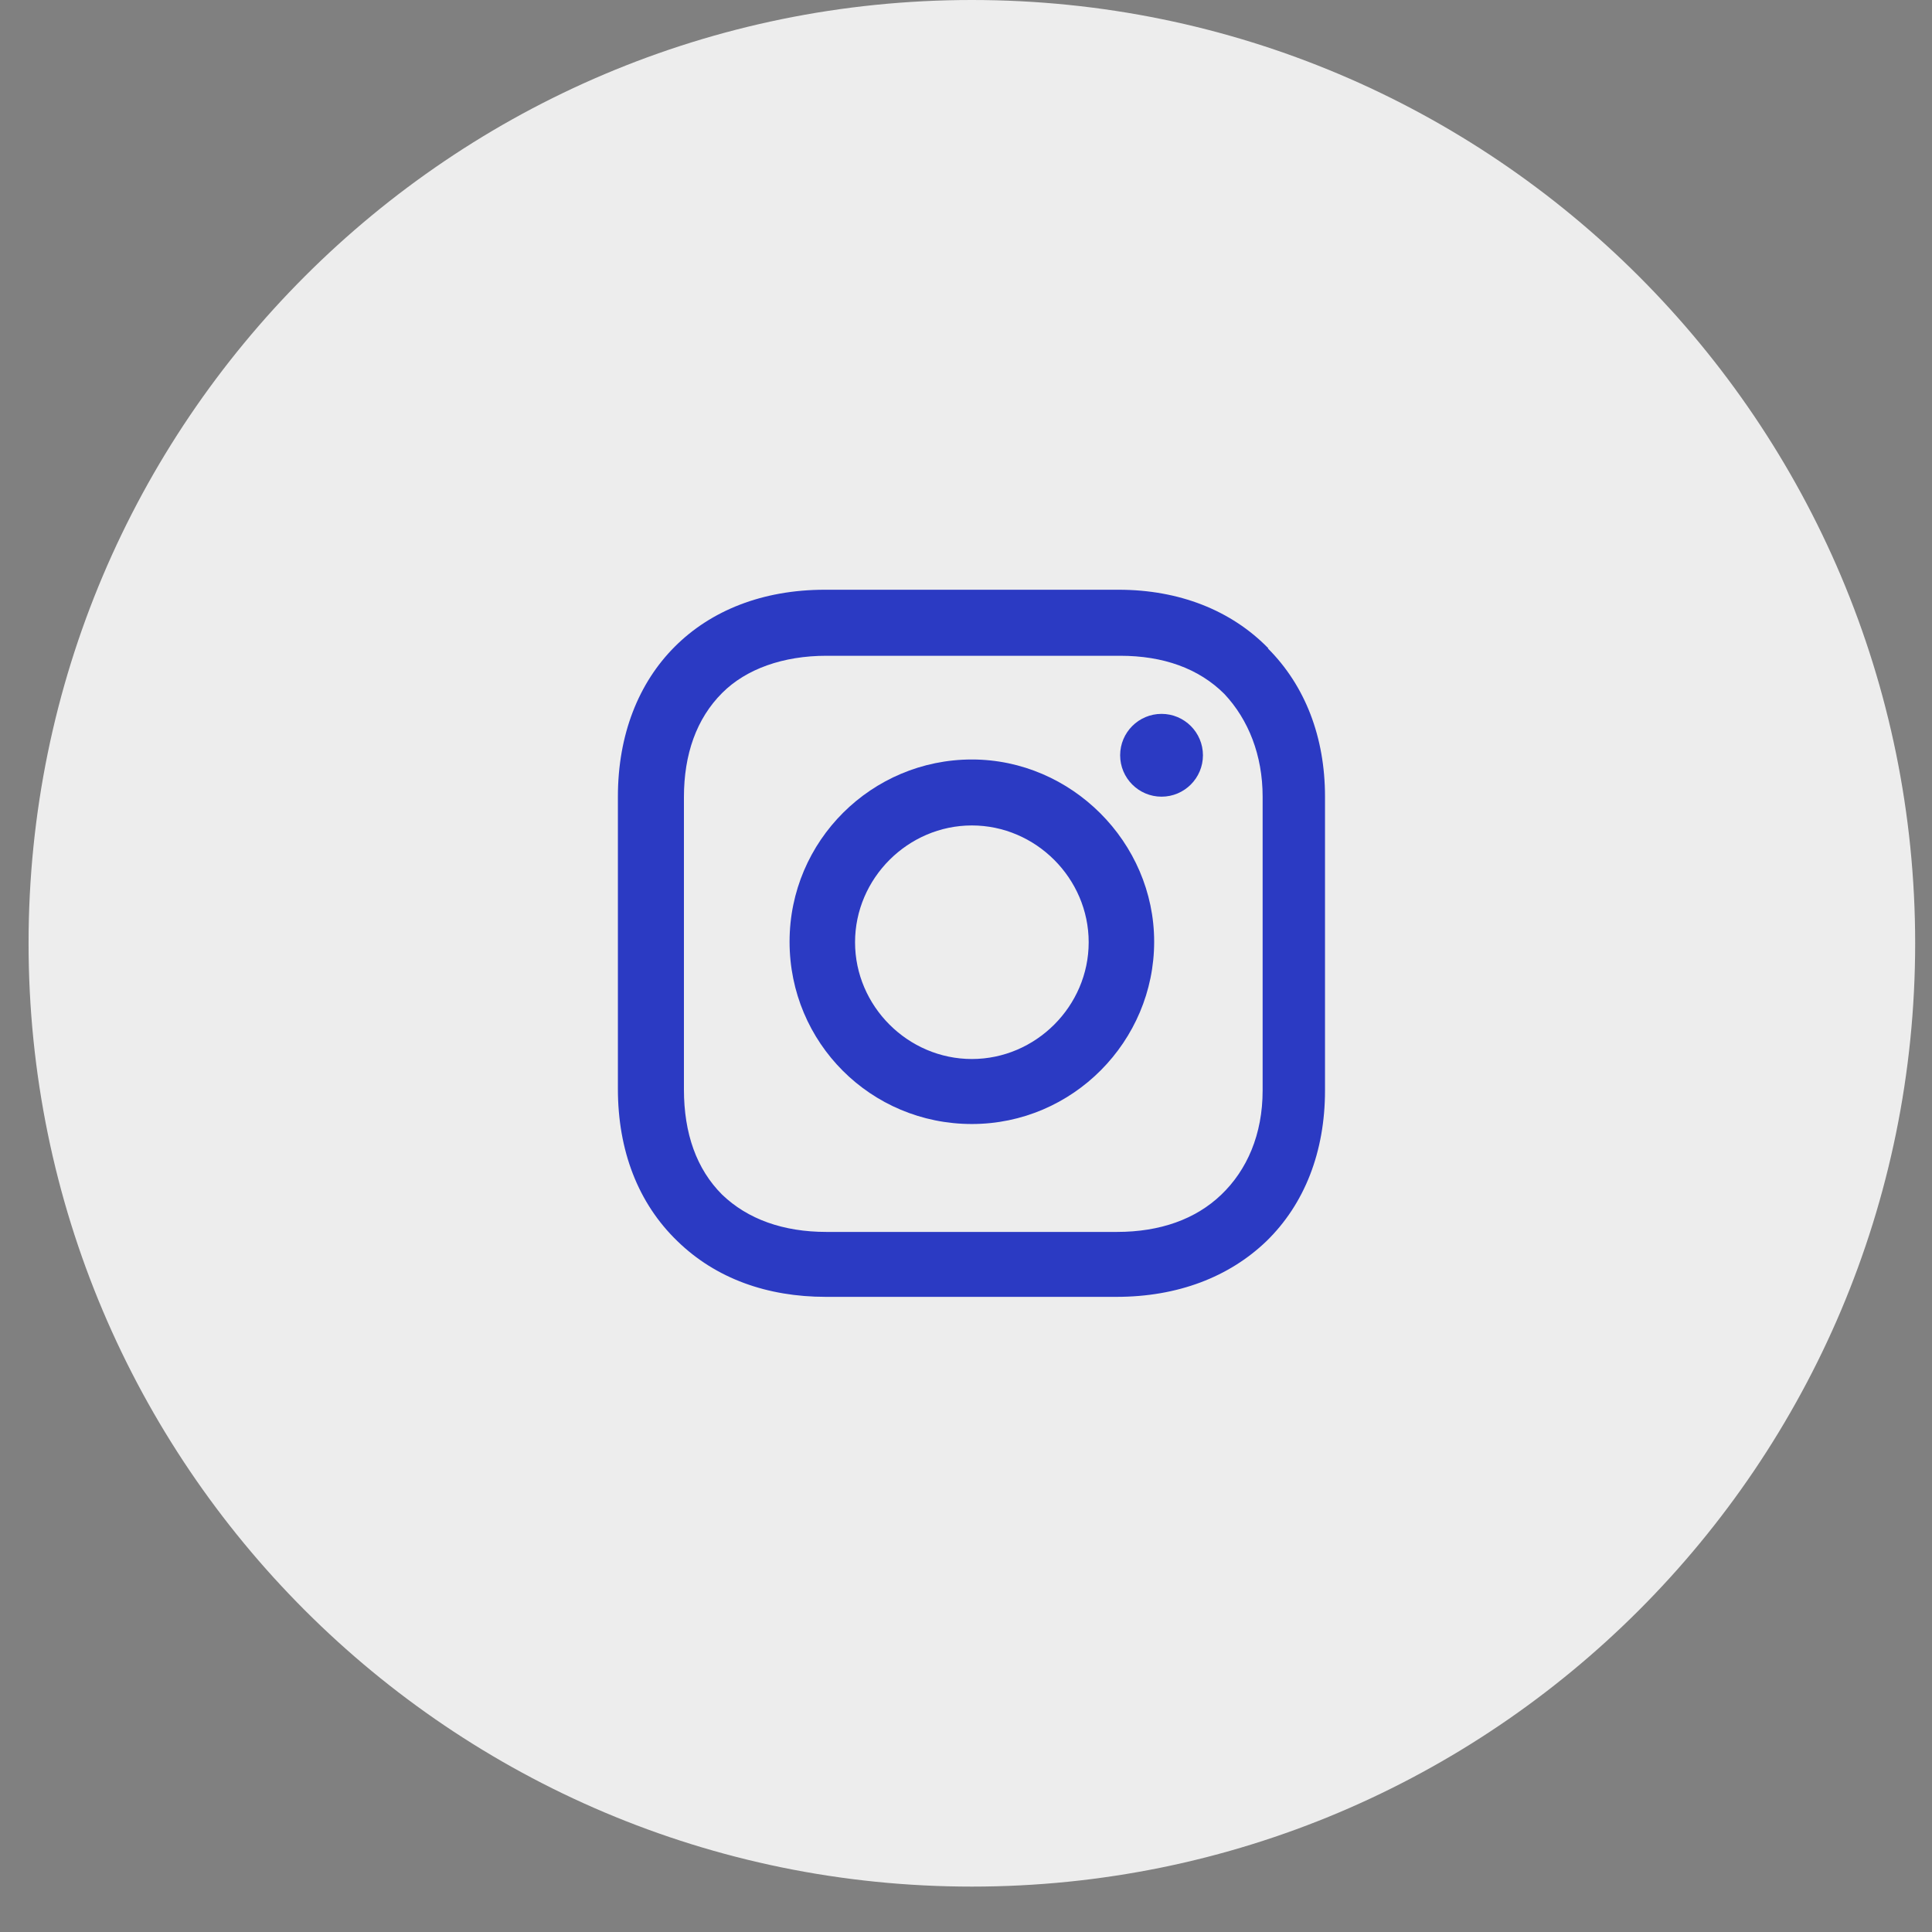 <svg width="28" height="28" viewBox="0 0 28 28" fill="none" xmlns="http://www.w3.org/2000/svg">
<rect x="0" y="0" width="28" height="28" fill="#808080" stroke="none"/>
<path d="M14.085 27.342C21.635 27.342 27.756 21.221 27.756 13.671C27.756 6.121 21.635 0 14.085 0C6.535 0 0.414 6.121 0.414 13.671C0.414 21.221 6.535 27.342 14.085 27.342Z" fill="#EDEDED"/>
<path d="M14.085 11.007C12.635 11.007 11.443 12.183 11.443 13.648C11.443 15.113 12.62 16.29 14.085 16.29C15.55 16.29 16.727 15.09 16.727 13.648C16.727 12.206 15.527 11.007 14.085 11.007ZM14.085 15.348C13.159 15.348 12.392 14.582 12.392 13.656C12.392 12.73 13.159 11.963 14.085 11.963C15.011 11.963 15.778 12.73 15.778 13.656C15.778 14.582 15.011 15.348 14.085 15.348Z" fill="#2B3AC3"/>
<path d="M16.834 11.546C17.165 11.546 17.434 11.277 17.434 10.946C17.434 10.615 17.165 10.346 16.834 10.346C16.503 10.346 16.234 10.615 16.234 10.946C16.234 11.277 16.503 11.546 16.834 11.546Z" fill="#2B3AC3"/>
<path d="M18.383 9.397C17.844 8.843 17.085 8.547 16.212 8.547H11.953C10.154 8.547 8.955 9.747 8.955 11.546V15.781C8.955 16.669 9.244 17.436 9.82 17.99C10.375 18.529 11.118 18.795 11.969 18.795H16.181C17.07 18.795 17.814 18.506 18.352 17.99C18.907 17.451 19.203 16.692 19.203 15.804V11.546C19.203 10.68 18.914 9.936 18.375 9.397H18.383ZM18.299 15.804C18.299 16.442 18.072 16.958 17.7 17.314C17.328 17.671 16.811 17.854 16.189 17.854H11.976C11.354 17.854 10.838 17.671 10.466 17.314C10.094 16.943 9.912 16.426 9.912 15.789V11.553C9.912 10.931 10.094 10.415 10.466 10.043C10.815 9.693 11.354 9.504 11.976 9.504H16.235C16.857 9.504 17.373 9.686 17.745 10.058C18.094 10.43 18.299 10.946 18.299 11.546V15.804Z" fill="#2B3AC3"/>
</svg>
